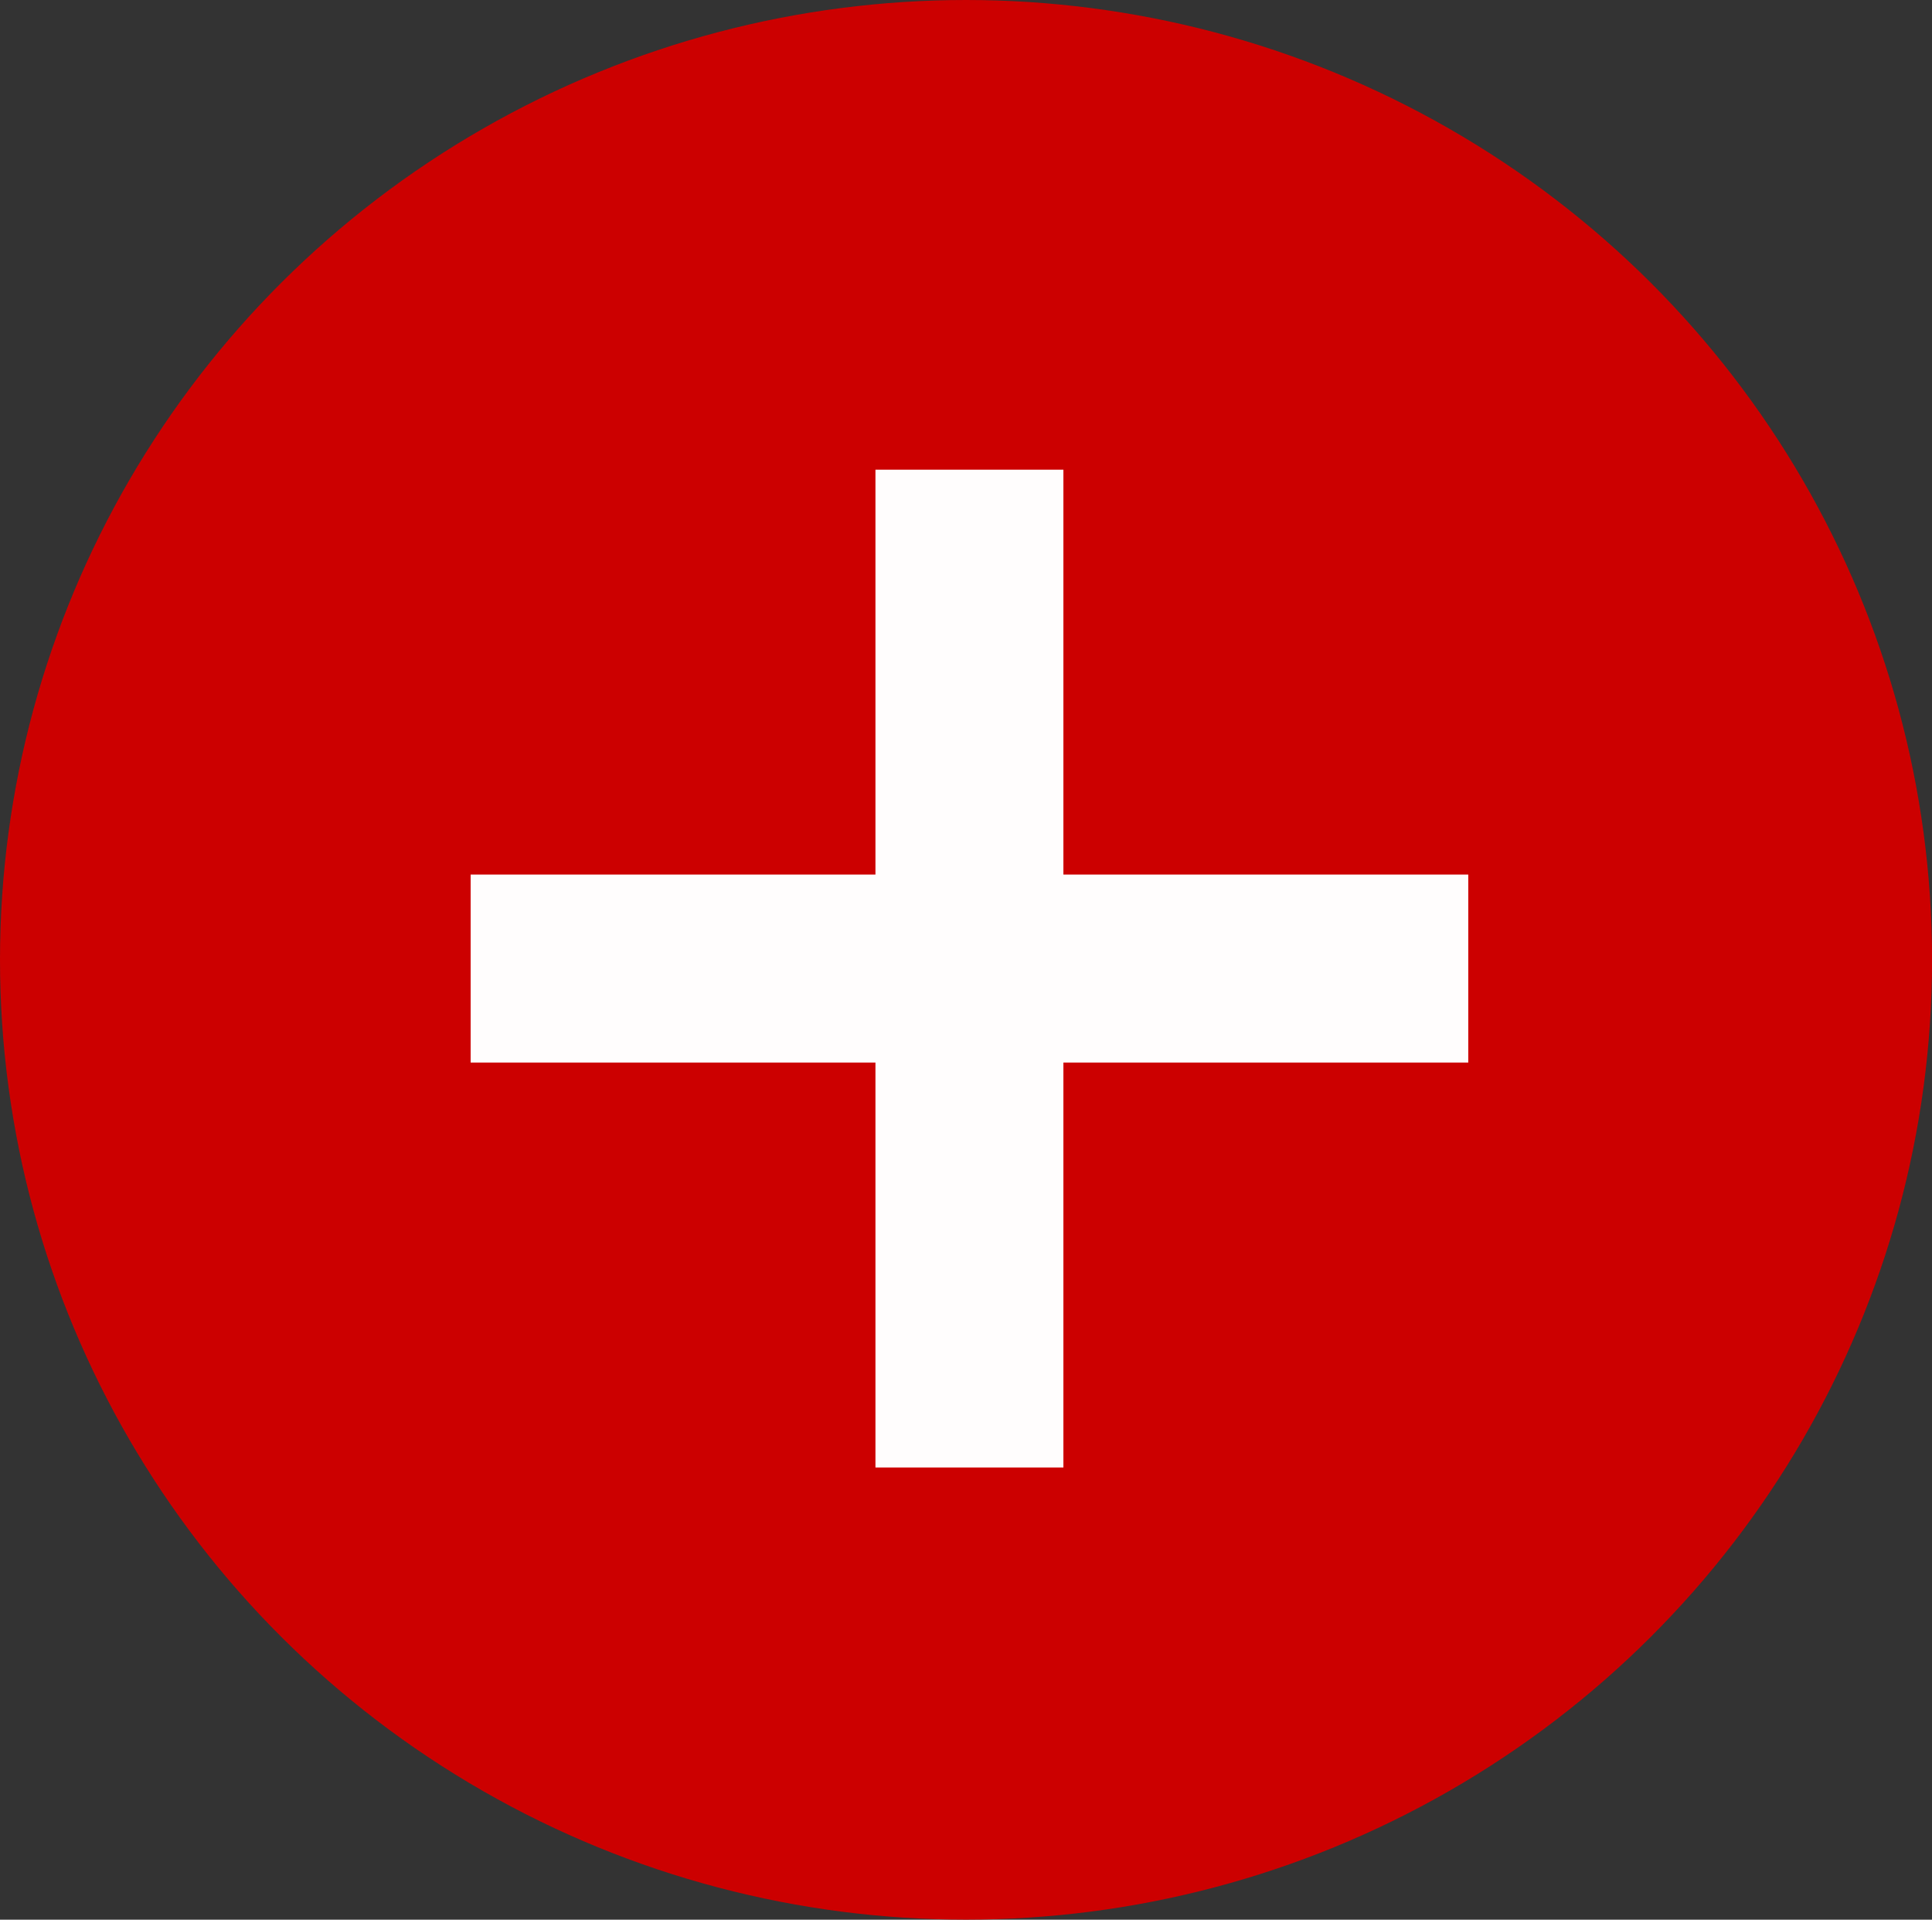 <?xml version="1.0" encoding="UTF-8"?><svg id="Ebene_1" xmlns="http://www.w3.org/2000/svg" viewBox="0 0 296.05 294.11"><rect x="0" y="0" width="296.05" height="294.11" fill="#333333" stroke="none"/><defs><style>.cls-1{fill:#c00;}.cls-2{fill:#fff;stroke:#fffdfd;stroke-miterlimit:10;stroke-width:16px;}</style></defs><ellipse class="cls-1" cx="148.03" cy="147.05" rx="148.03" ry="147.05"/><rect class="cls-2" x="80.12" y="141.99" width="136.87" height="12.8"/><rect class="cls-2" x="142.15" y="79.96" width="12.8" height="136.87"/></svg>